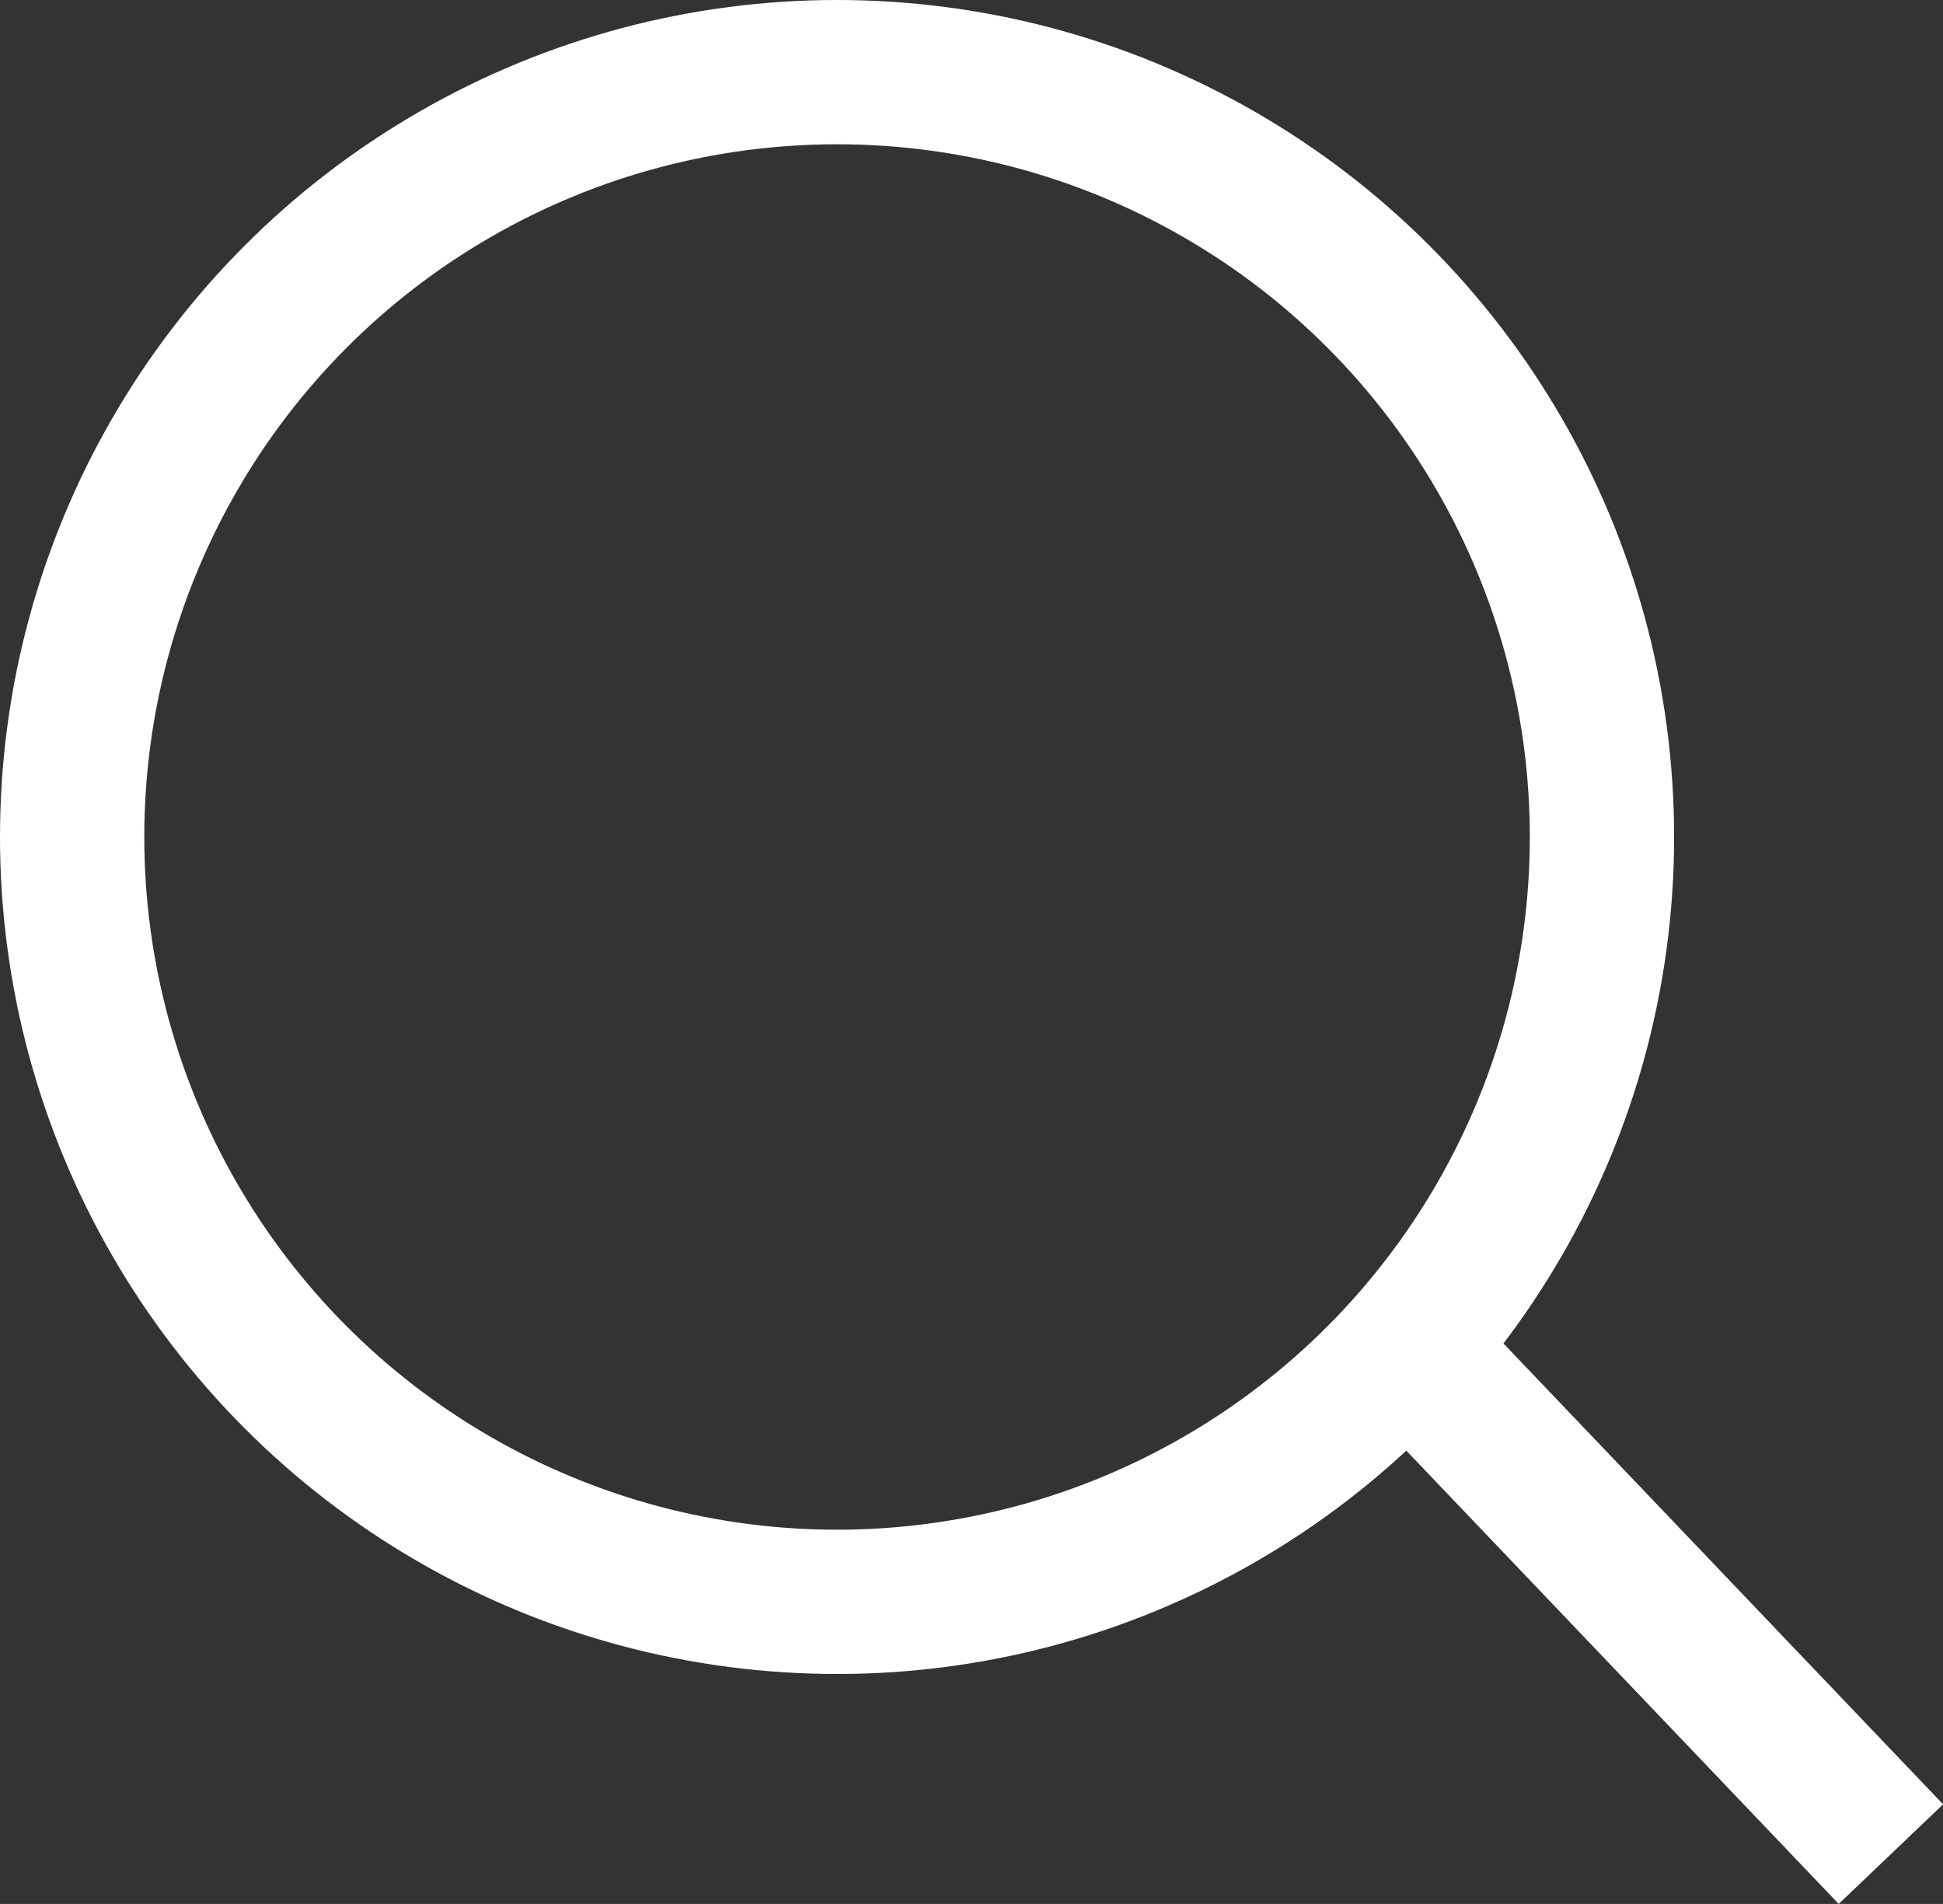 <svg xmlns="http://www.w3.org/2000/svg" width="26.931" height="26.392" viewBox="0 0 26.931 26.392">
  <rect x="0" y="0" width="26.931" height="26.392" fill="#333333" stroke="none"/>
  <g id="그룹_82" data-name="그룹 82" transform="translate(-1297 -240)">
    <g id="타원_1" data-name="타원 1" transform="translate(1297 240)" fill="none" stroke="#fff" stroke-width="2">
      <circle cx="11.602" cy="11.602" r="11.602" stroke="none"/>
      <circle cx="11.602" cy="11.602" r="10.602" fill="none"/>
    </g>
    <path id="패스_22" data-name="패스 22" d="M-20836.148-22271.727l7.076,7.418" transform="translate(22152.281 22530.01)" fill="none" stroke="#fff" stroke-width="2"/>
  </g>
</svg>
